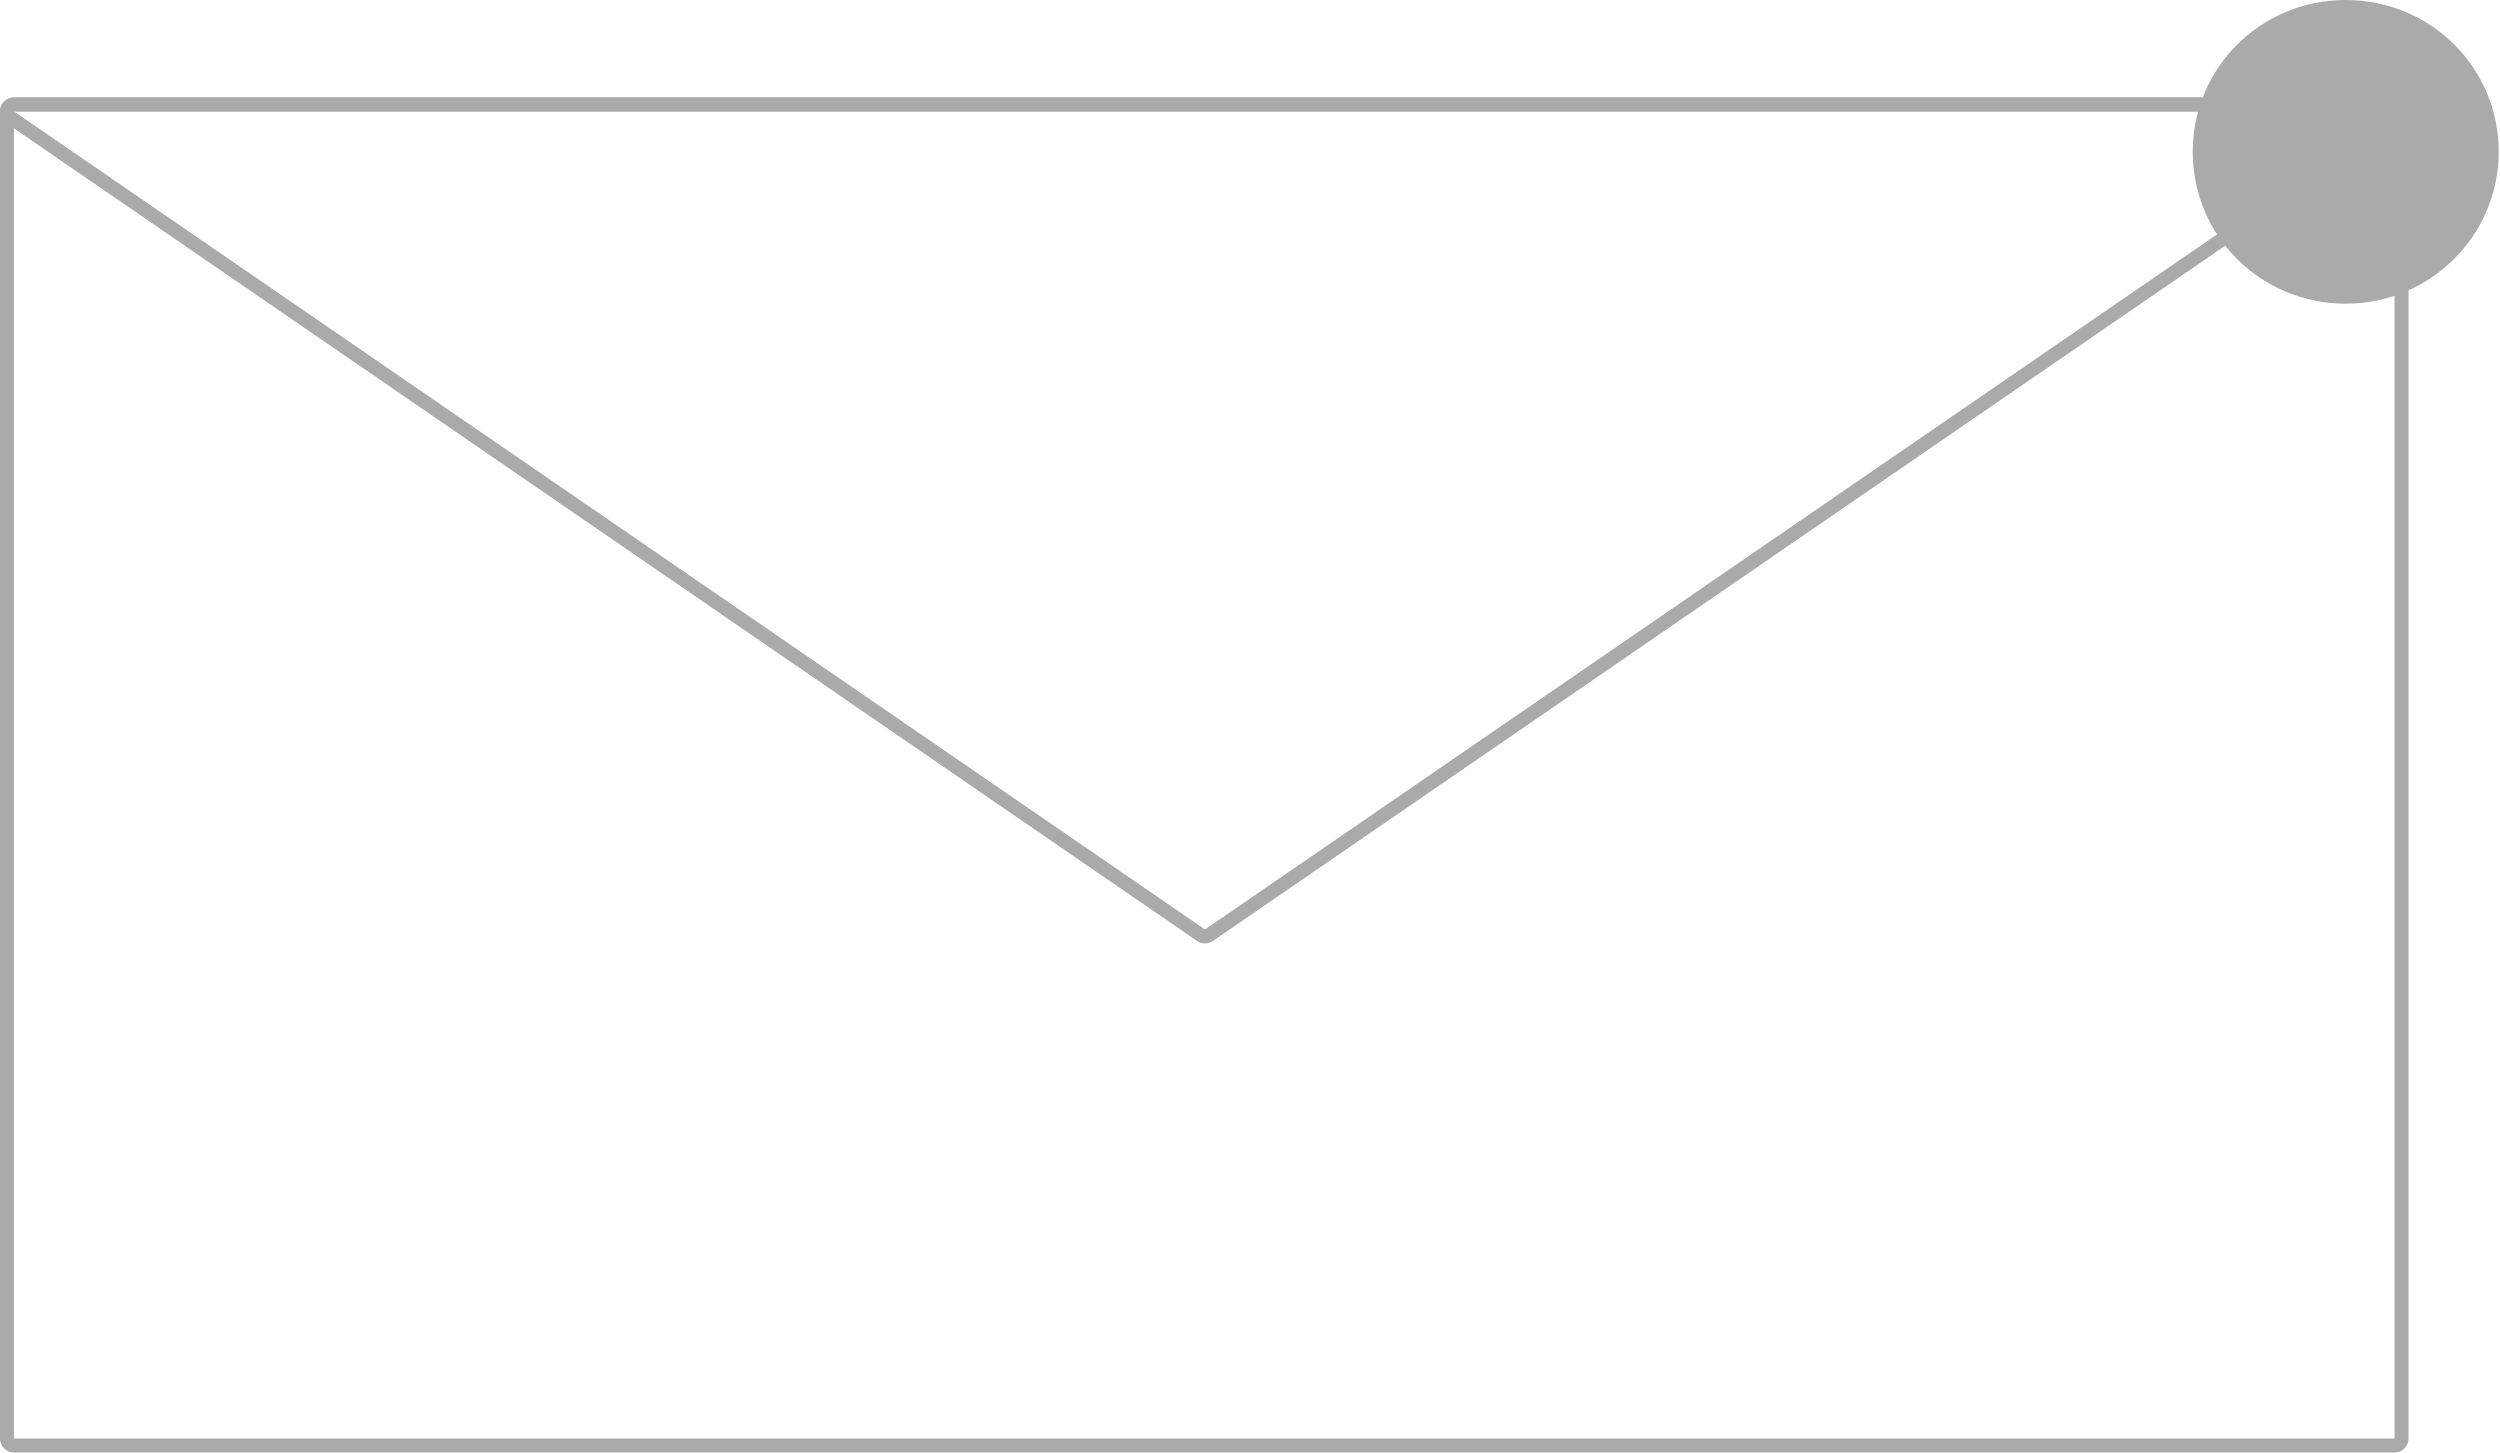 <svg width="179" height="104" viewBox="0 0 179 104" fill="none" xmlns="http://www.w3.org/2000/svg">
<path d="M171.951 7.979C171.951 7.702 171.727 7.479 171.451 7.479H1C0.724 7.479 0.5 7.702 0.5 7.979V103C0.5 103.276 0.724 103.5 1 103.5H171.451C171.727 103.5 171.951 103.276 171.951 103V7.979Z" stroke="#AAAAAA" stroke-linejoin="round"/>
<path d="M1 7.479C0.781 7.479 0.587 7.621 0.522 7.83C0.458 8.04 0.536 8.267 0.717 8.391L85.995 66.961C86.165 67.078 86.39 67.078 86.561 66.961L171.839 8.391C172.019 8.267 172.098 8.04 172.033 7.83C171.968 7.621 171.775 7.479 171.555 7.479H1Z" stroke="#AAAAAA" stroke-linejoin="round"/>
<path d="M178.908 10.872C178.908 16.829 174.031 21.744 167.954 21.744C161.877 21.744 157 16.903 157 10.872C157 4.84 161.877 0 167.954 0C174.031 0 178.908 4.84 178.908 10.872Z" fill="#AAAAAA"/>
</svg>

